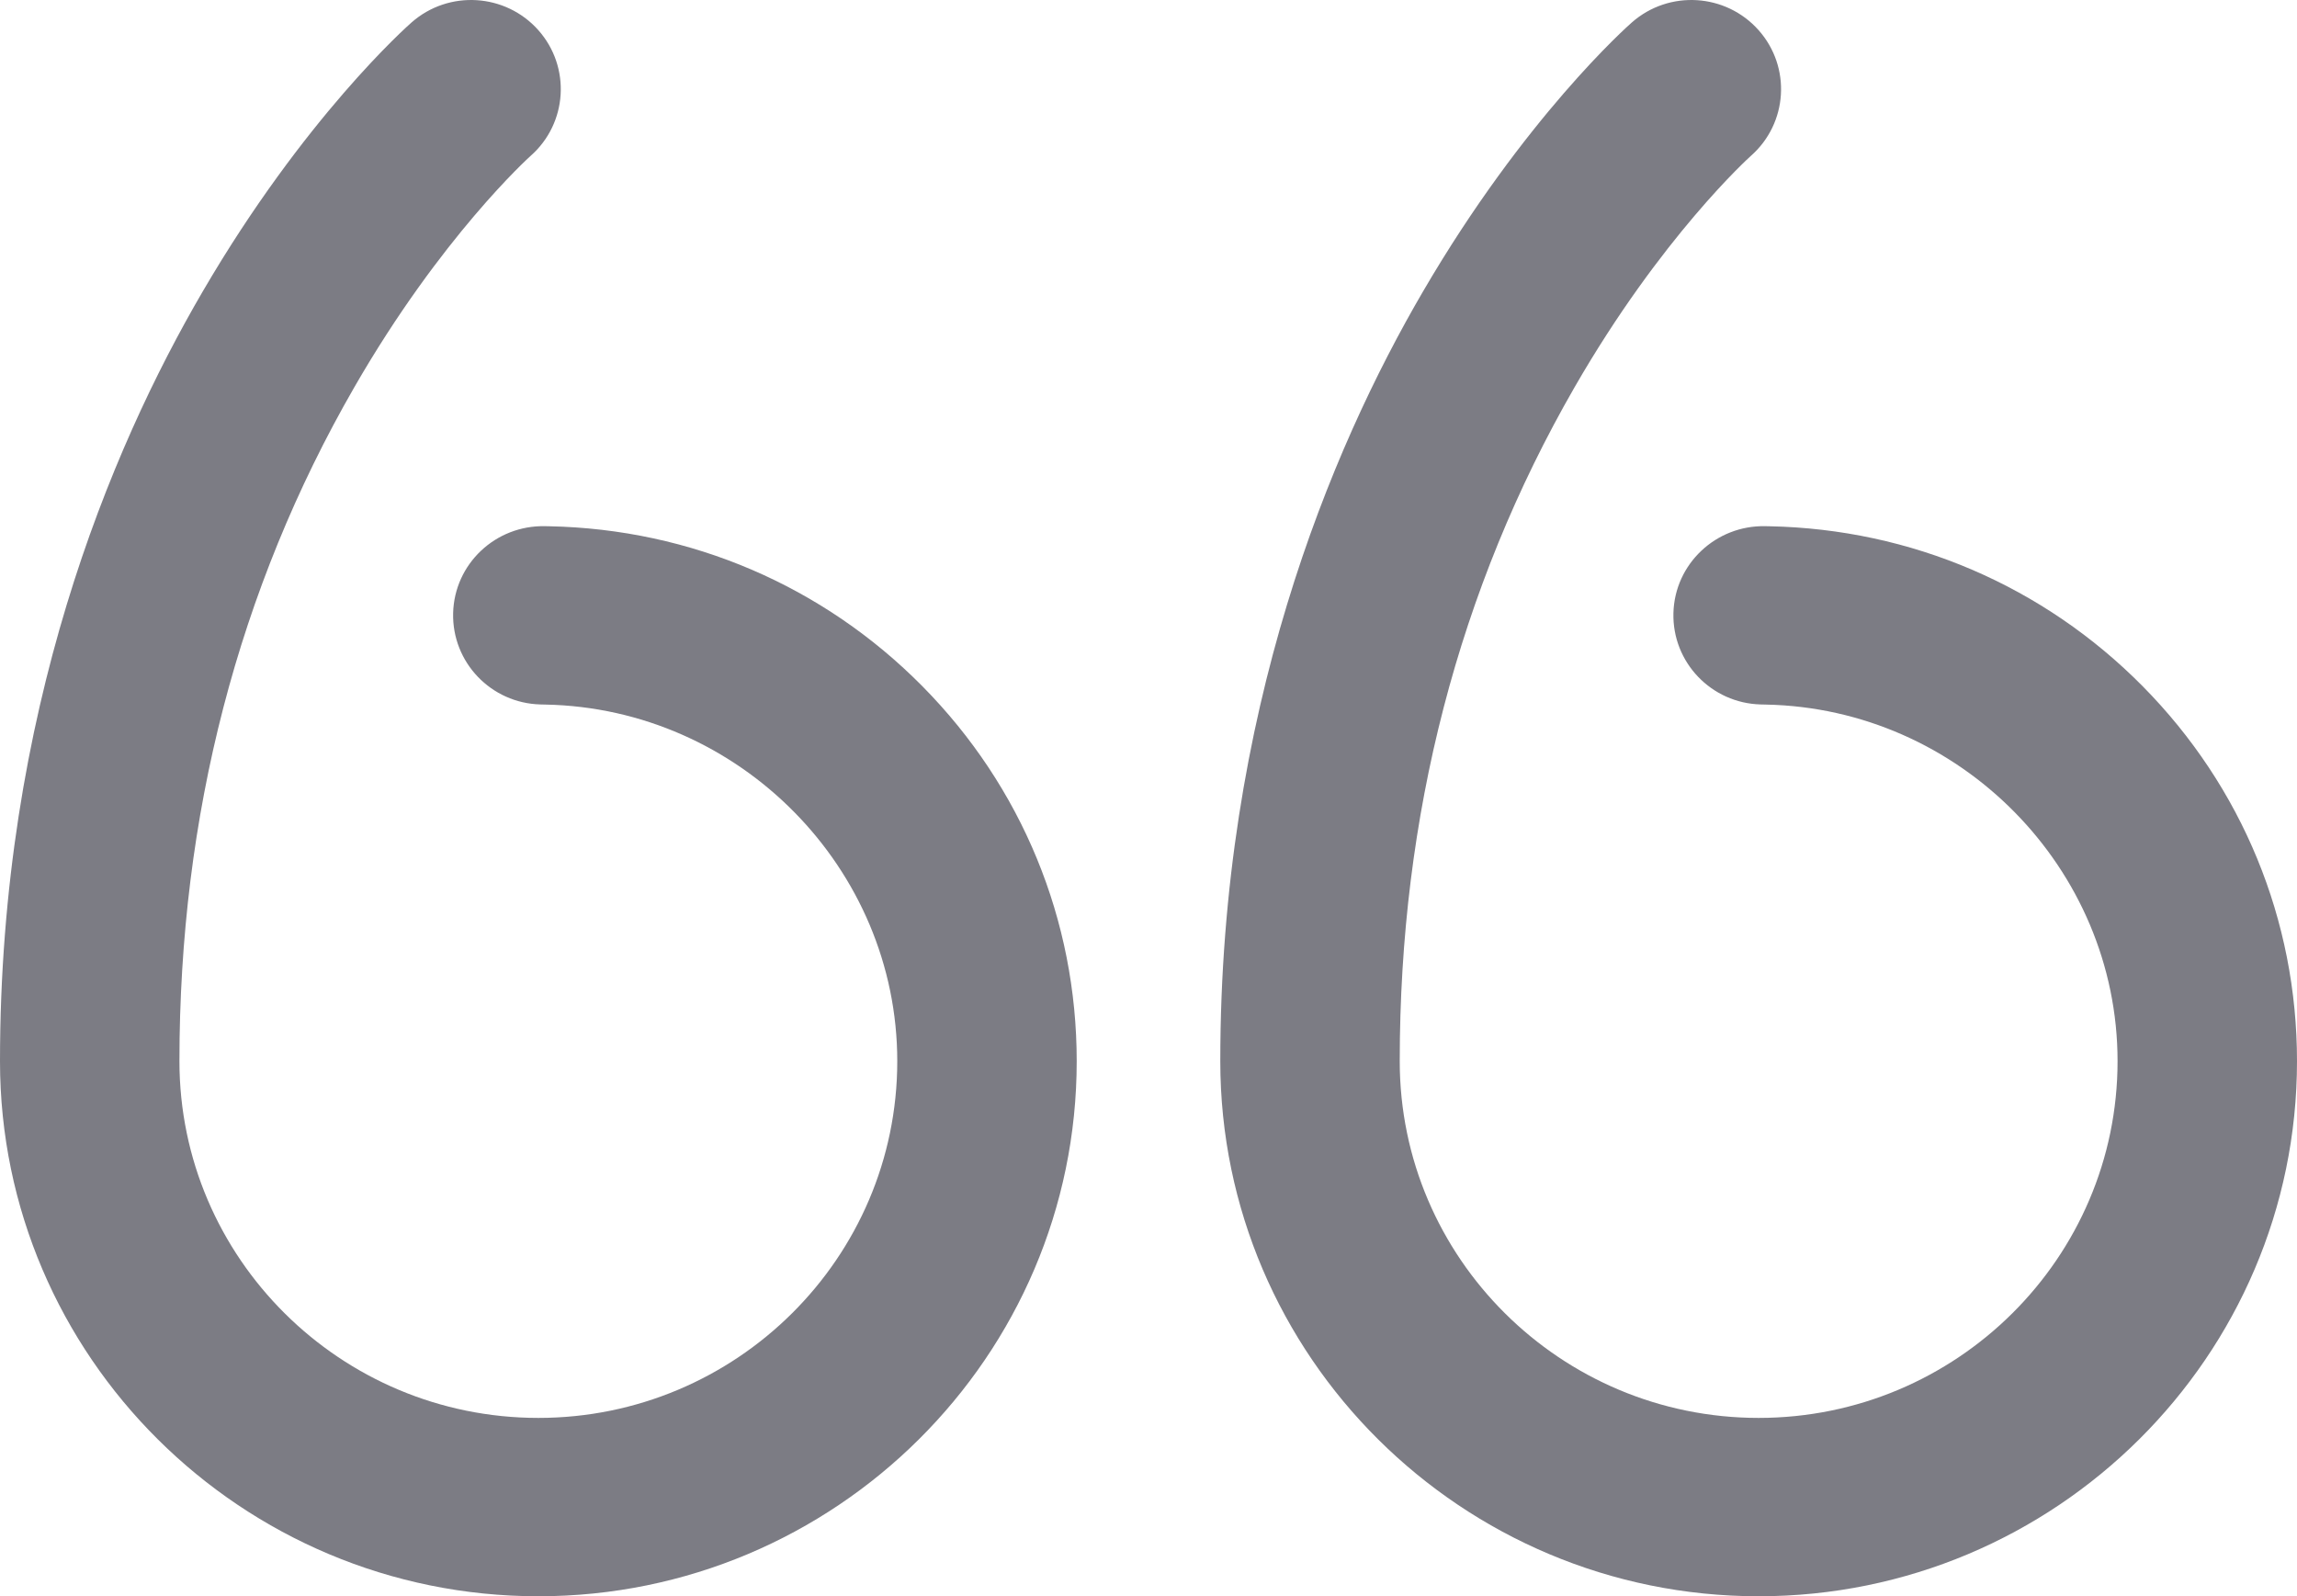 <svg width="59" height="41" viewBox="0 0 59 41" fill="none" xmlns="http://www.w3.org/2000/svg">
<path d="M14.107 13.517L14.001 13.515C12.728 13.487 11.671 14.483 11.639 15.747C11.608 17.012 12.613 18.063 13.886 18.094L14.011 18.097C18.993 18.193 23.047 22.302 23.047 27.257C23.047 32.309 18.911 36.419 13.828 36.419C8.745 36.419 4.609 32.309 4.609 27.257C4.609 20.947 6.119 15.124 9.098 9.951C11.324 6.084 13.588 4.041 13.63 4.003C14.579 3.166 14.668 1.722 13.828 0.775C12.986 -0.173 11.529 -0.264 10.575 0.573C10.463 0.671 7.815 3.018 5.209 7.483C2.832 11.553 0 18.288 0 27.257C0 34.835 6.203 41 13.828 41C21.453 41 27.656 34.835 27.656 27.257C27.656 23.633 26.25 20.214 23.695 17.629C21.146 15.049 17.741 13.589 14.107 13.517Z" fill="#7C7C84"/>
<path d="M55.039 17.629C52.49 15.049 49.085 13.589 45.45 13.517L45.345 13.515C44.076 13.487 43.015 14.483 42.983 15.747C42.951 17.012 43.957 18.063 45.229 18.094L45.355 18.097C50.337 18.193 54.391 22.302 54.391 27.257C54.391 32.309 50.255 36.419 45.172 36.419C40.089 36.419 35.953 32.309 35.953 27.257C35.953 20.947 37.463 15.124 40.441 9.951C42.667 6.084 44.931 4.041 44.973 4.003C45.923 3.166 46.012 1.722 45.171 0.775C44.329 -0.173 42.873 -0.264 41.919 0.573C41.807 0.671 39.159 3.018 36.553 7.483C34.176 11.553 31.344 18.288 31.344 27.257C31.344 34.835 37.547 41 45.172 41C52.797 41 59 34.835 59 27.257C59 23.633 57.593 20.214 55.039 17.629Z" fill="#7C7C84"/>
</svg>
